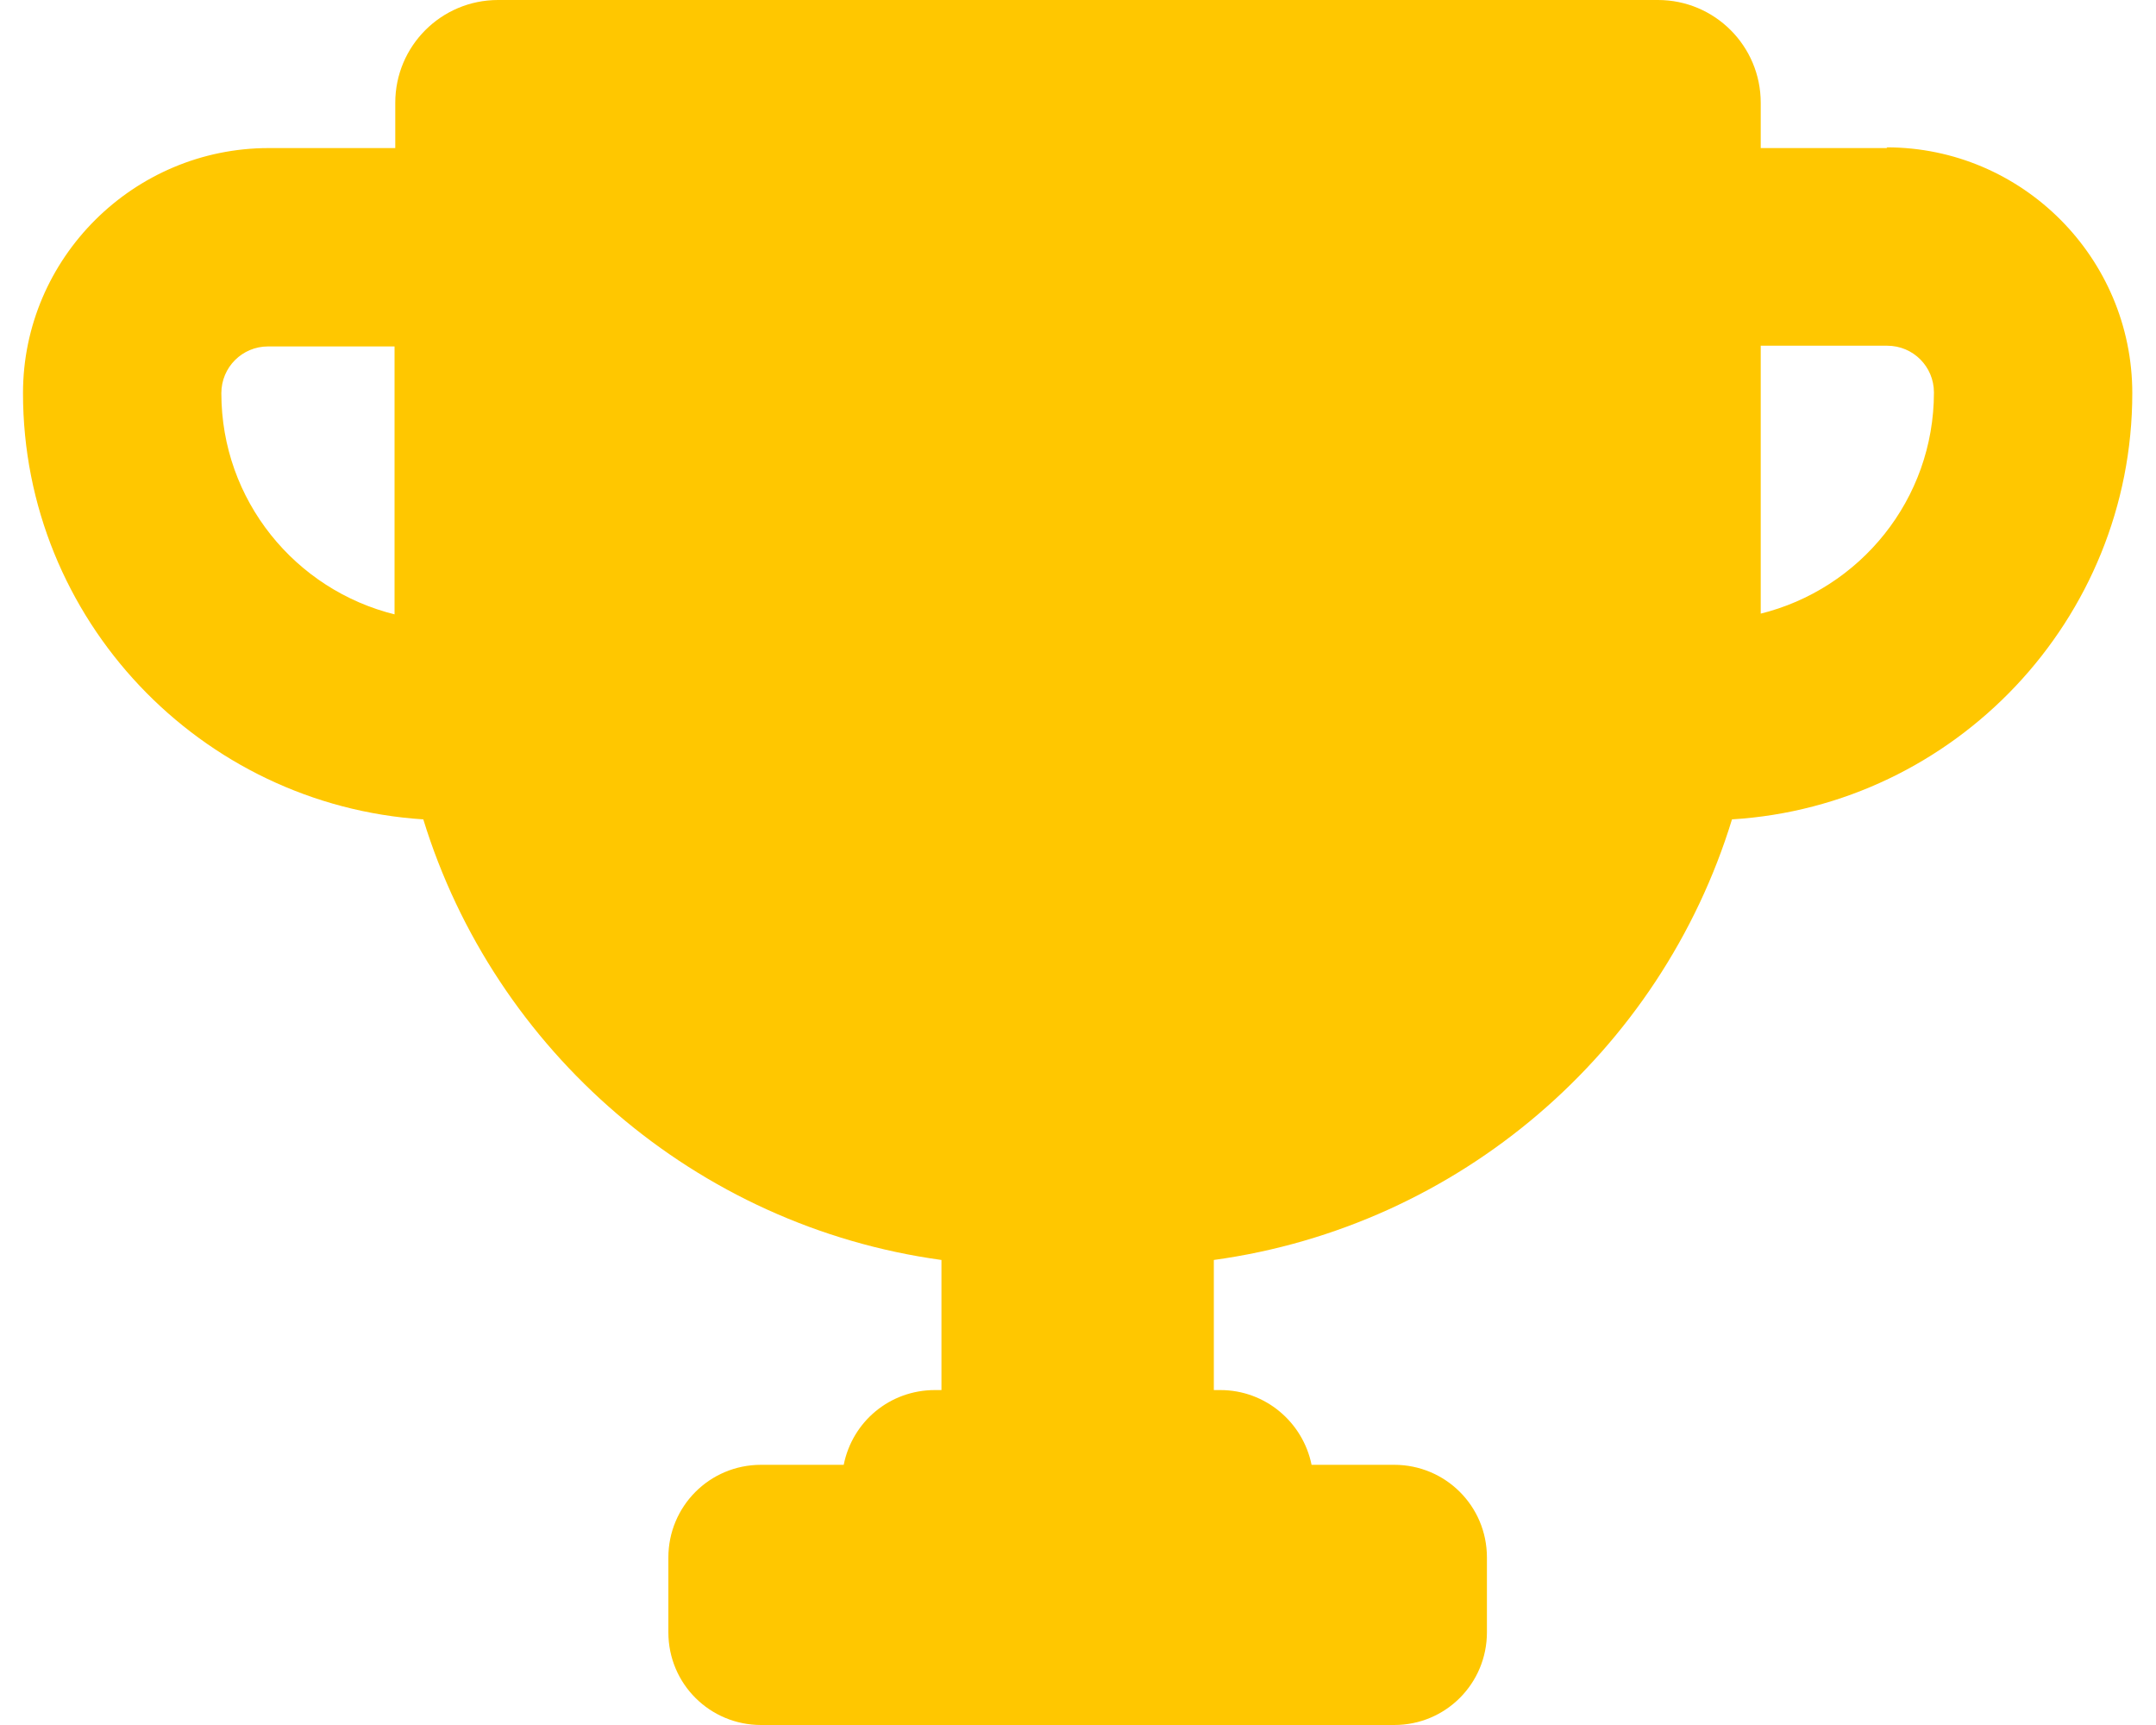 <?xml version="1.0" encoding="UTF-8"?><svg id="ranking" xmlns="http://www.w3.org/2000/svg" width="30" height="24" viewBox="0 0 30 24"><defs><style>.cls-1{fill:#ffc700;stroke-width:0px;}</style></defs><path id="_トロフィ02" class="cls-1" d="M26.26,2.06h-1.76v-.63c0-.79-.64-1.43-1.43-1.43H6.93c-.79,0-1.43.64-1.43,1.43v.63h-1.76C1.86,2.06.32,3.59.32,5.47c0,3.15,2.47,5.73,5.57,5.93.99,3.22,3.79,5.66,7.21,6.13v1.81h-.09c-.63,0-1.15.44-1.27,1.04h-1.15c-.72,0-1.29.58-1.29,1.29v1.04c0,.72.58,1.29,1.29,1.29h8.81c.72,0,1.29-.58,1.29-1.29v-1.04c0-.72-.58-1.29-1.29-1.29h-1.15c-.12-.59-.64-1.04-1.27-1.04h-.09v-1.81c3.42-.47,6.22-2.9,7.21-6.13,3.1-.19,5.57-2.78,5.57-5.93,0-1.88-1.53-3.42-3.42-3.42ZM5.5,8.55c-1.39-.34-2.42-1.59-2.42-3.08,0-.36.29-.65.65-.65h1.76v3.74ZM24.5,8.55v-3.74h1.76c.36,0,.65.29.65.65,0,1.49-1.03,2.74-2.42,3.08Z"/></svg>